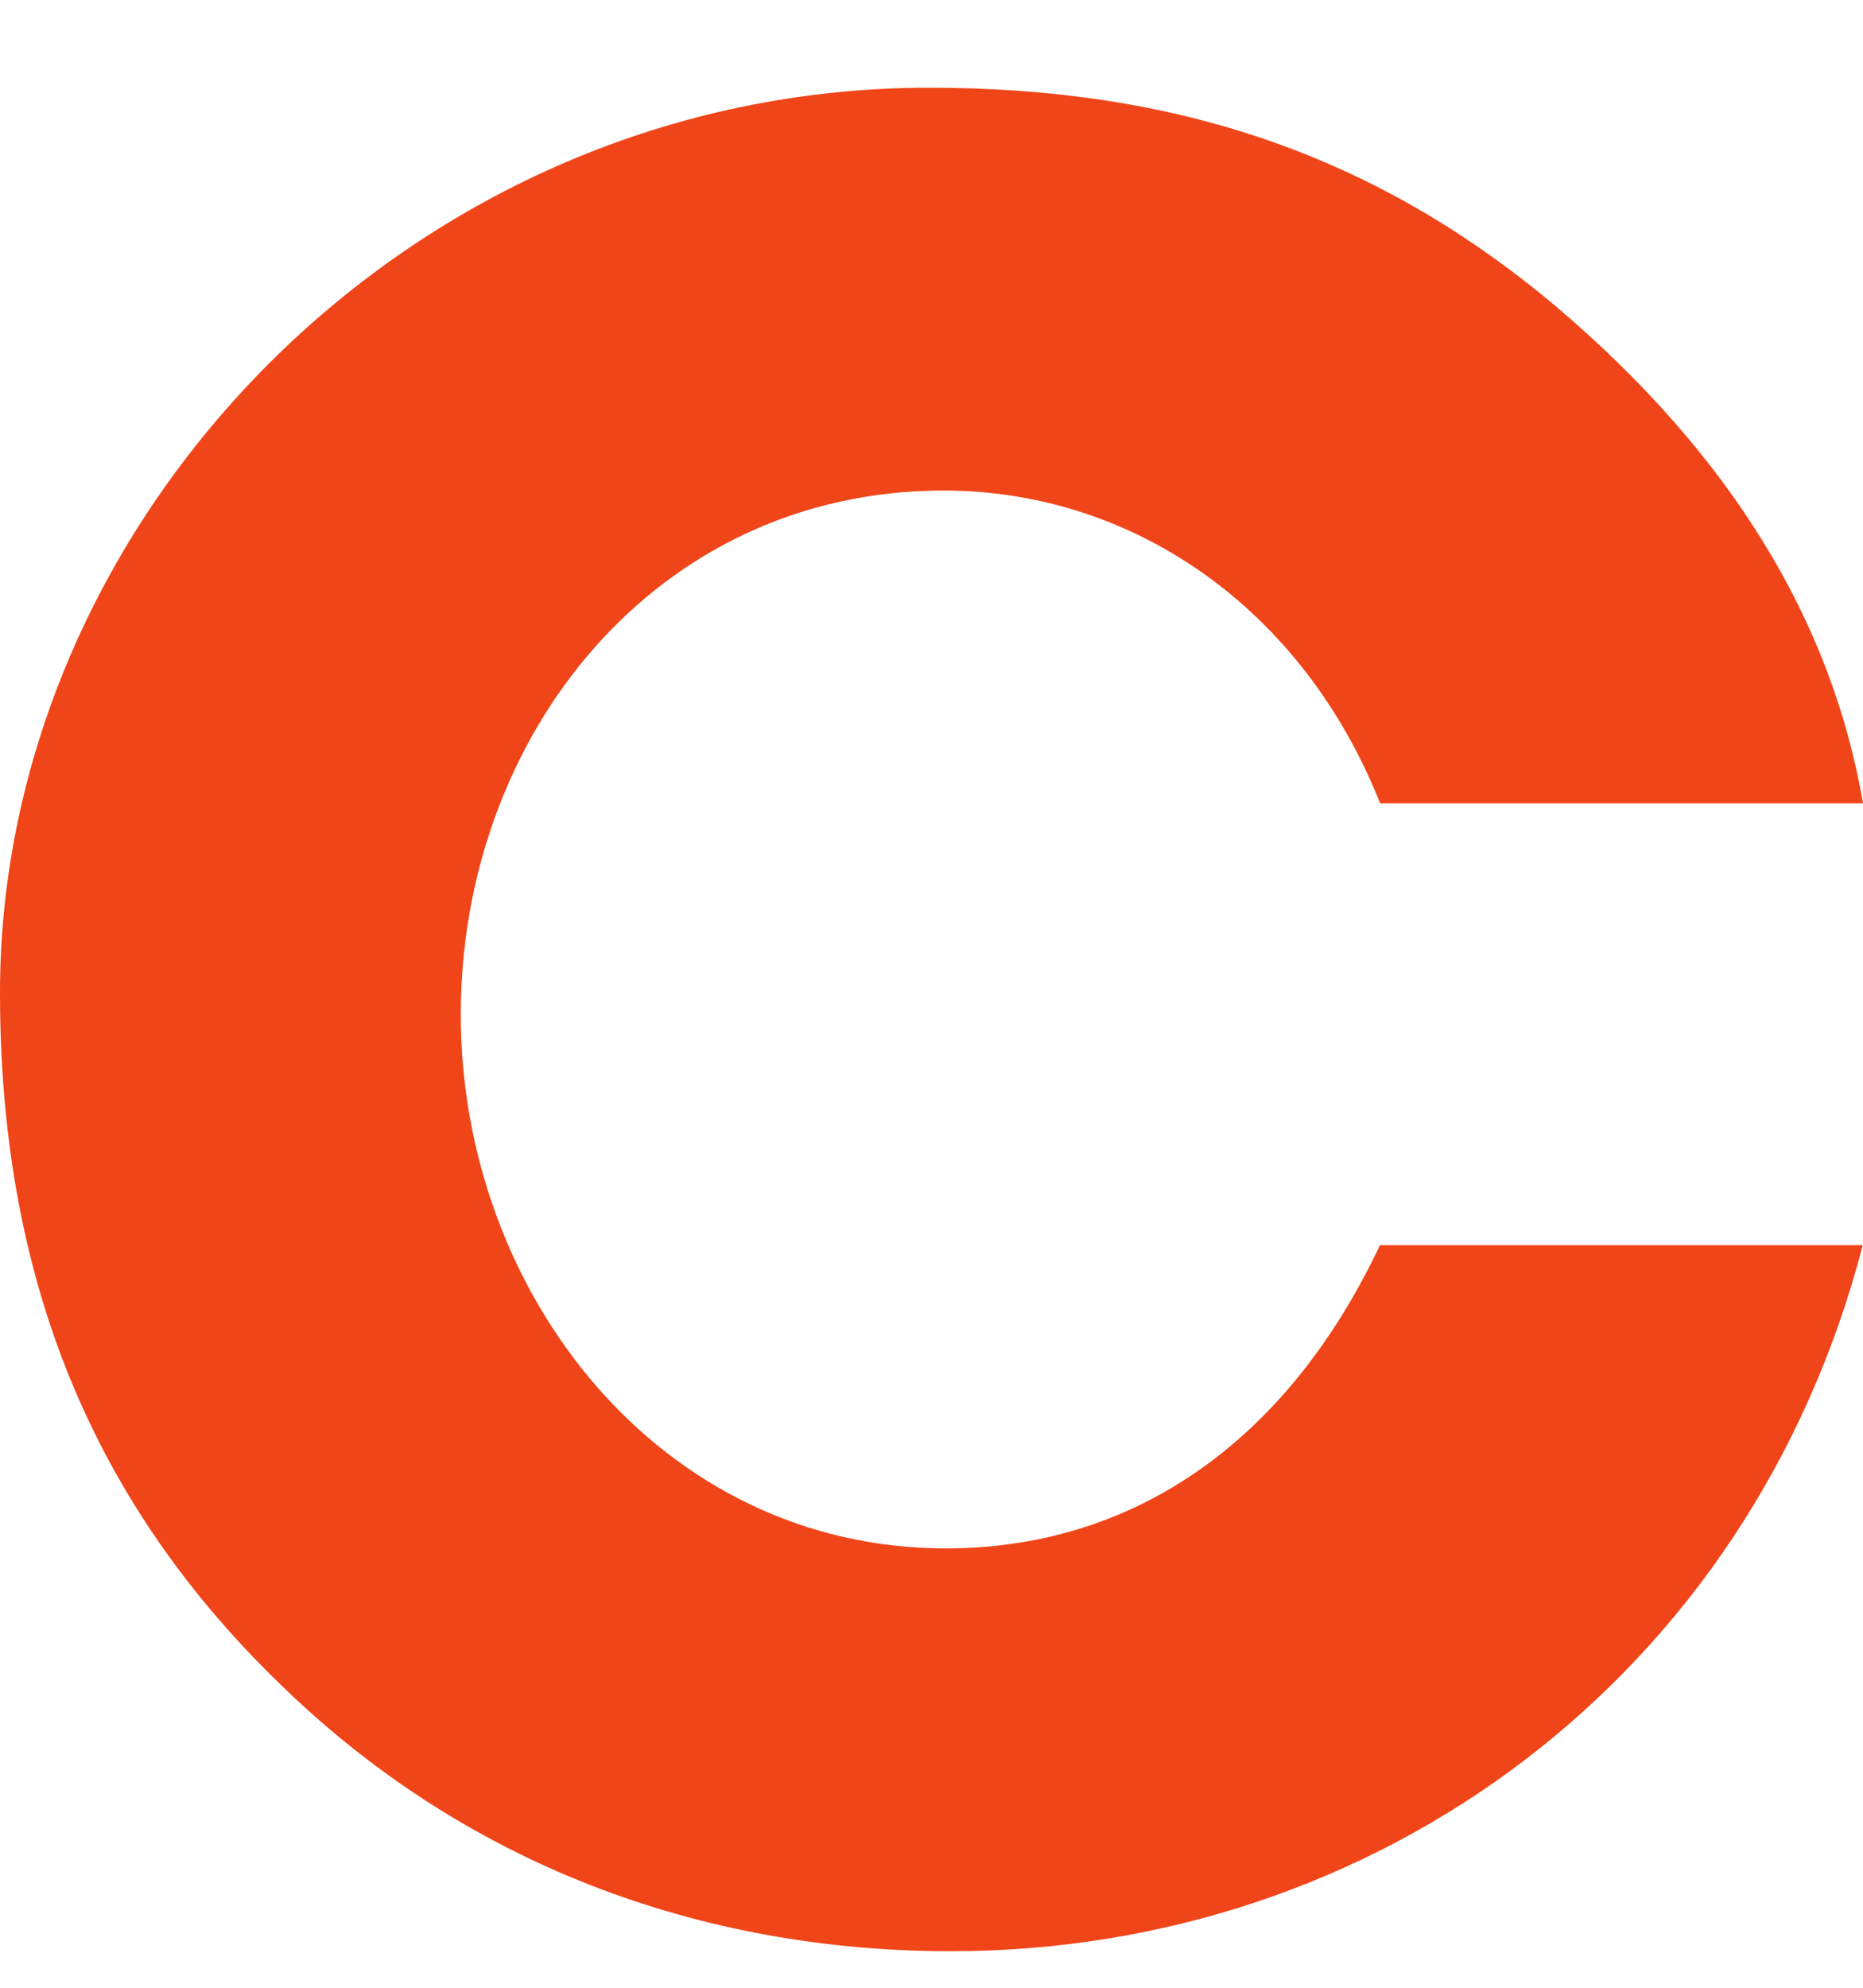 <svg xmlns="http://www.w3.org/2000/svg" width="30" height="32" viewBox="0 0 30 32" fill="none"><g clip-path="url(#clip0_1142_459)"><path d="M22.225 12.933C20.967 9.768 18.221 7.897 15.195 7.897C10.559 7.897 7.42 11.841 7.42 16.335C7.42 20.829 10.641 24.927 15.233 24.927C18.178 24.927 20.69 23.288 22.221 20.046H29.996C28.188 26.995 22.182 31.412 15.311 31.412C11.268 31.412 7.459 30.006 4.475 27.077C1.336 24.024 0 20.351 0 15.978C0 8.323 6.637 1.412 14.961 1.412C18.965 1.412 22.186 2.504 25.092 4.964C27.842 7.308 29.49 9.961 30 12.933H22.225Z" fill="#F04518"></path></g><defs><clipPath id="clip0_1142_459"><rect width="30" height="31" fill="white" transform="translate(0 0.637)"></rect></clipPath></defs></svg>